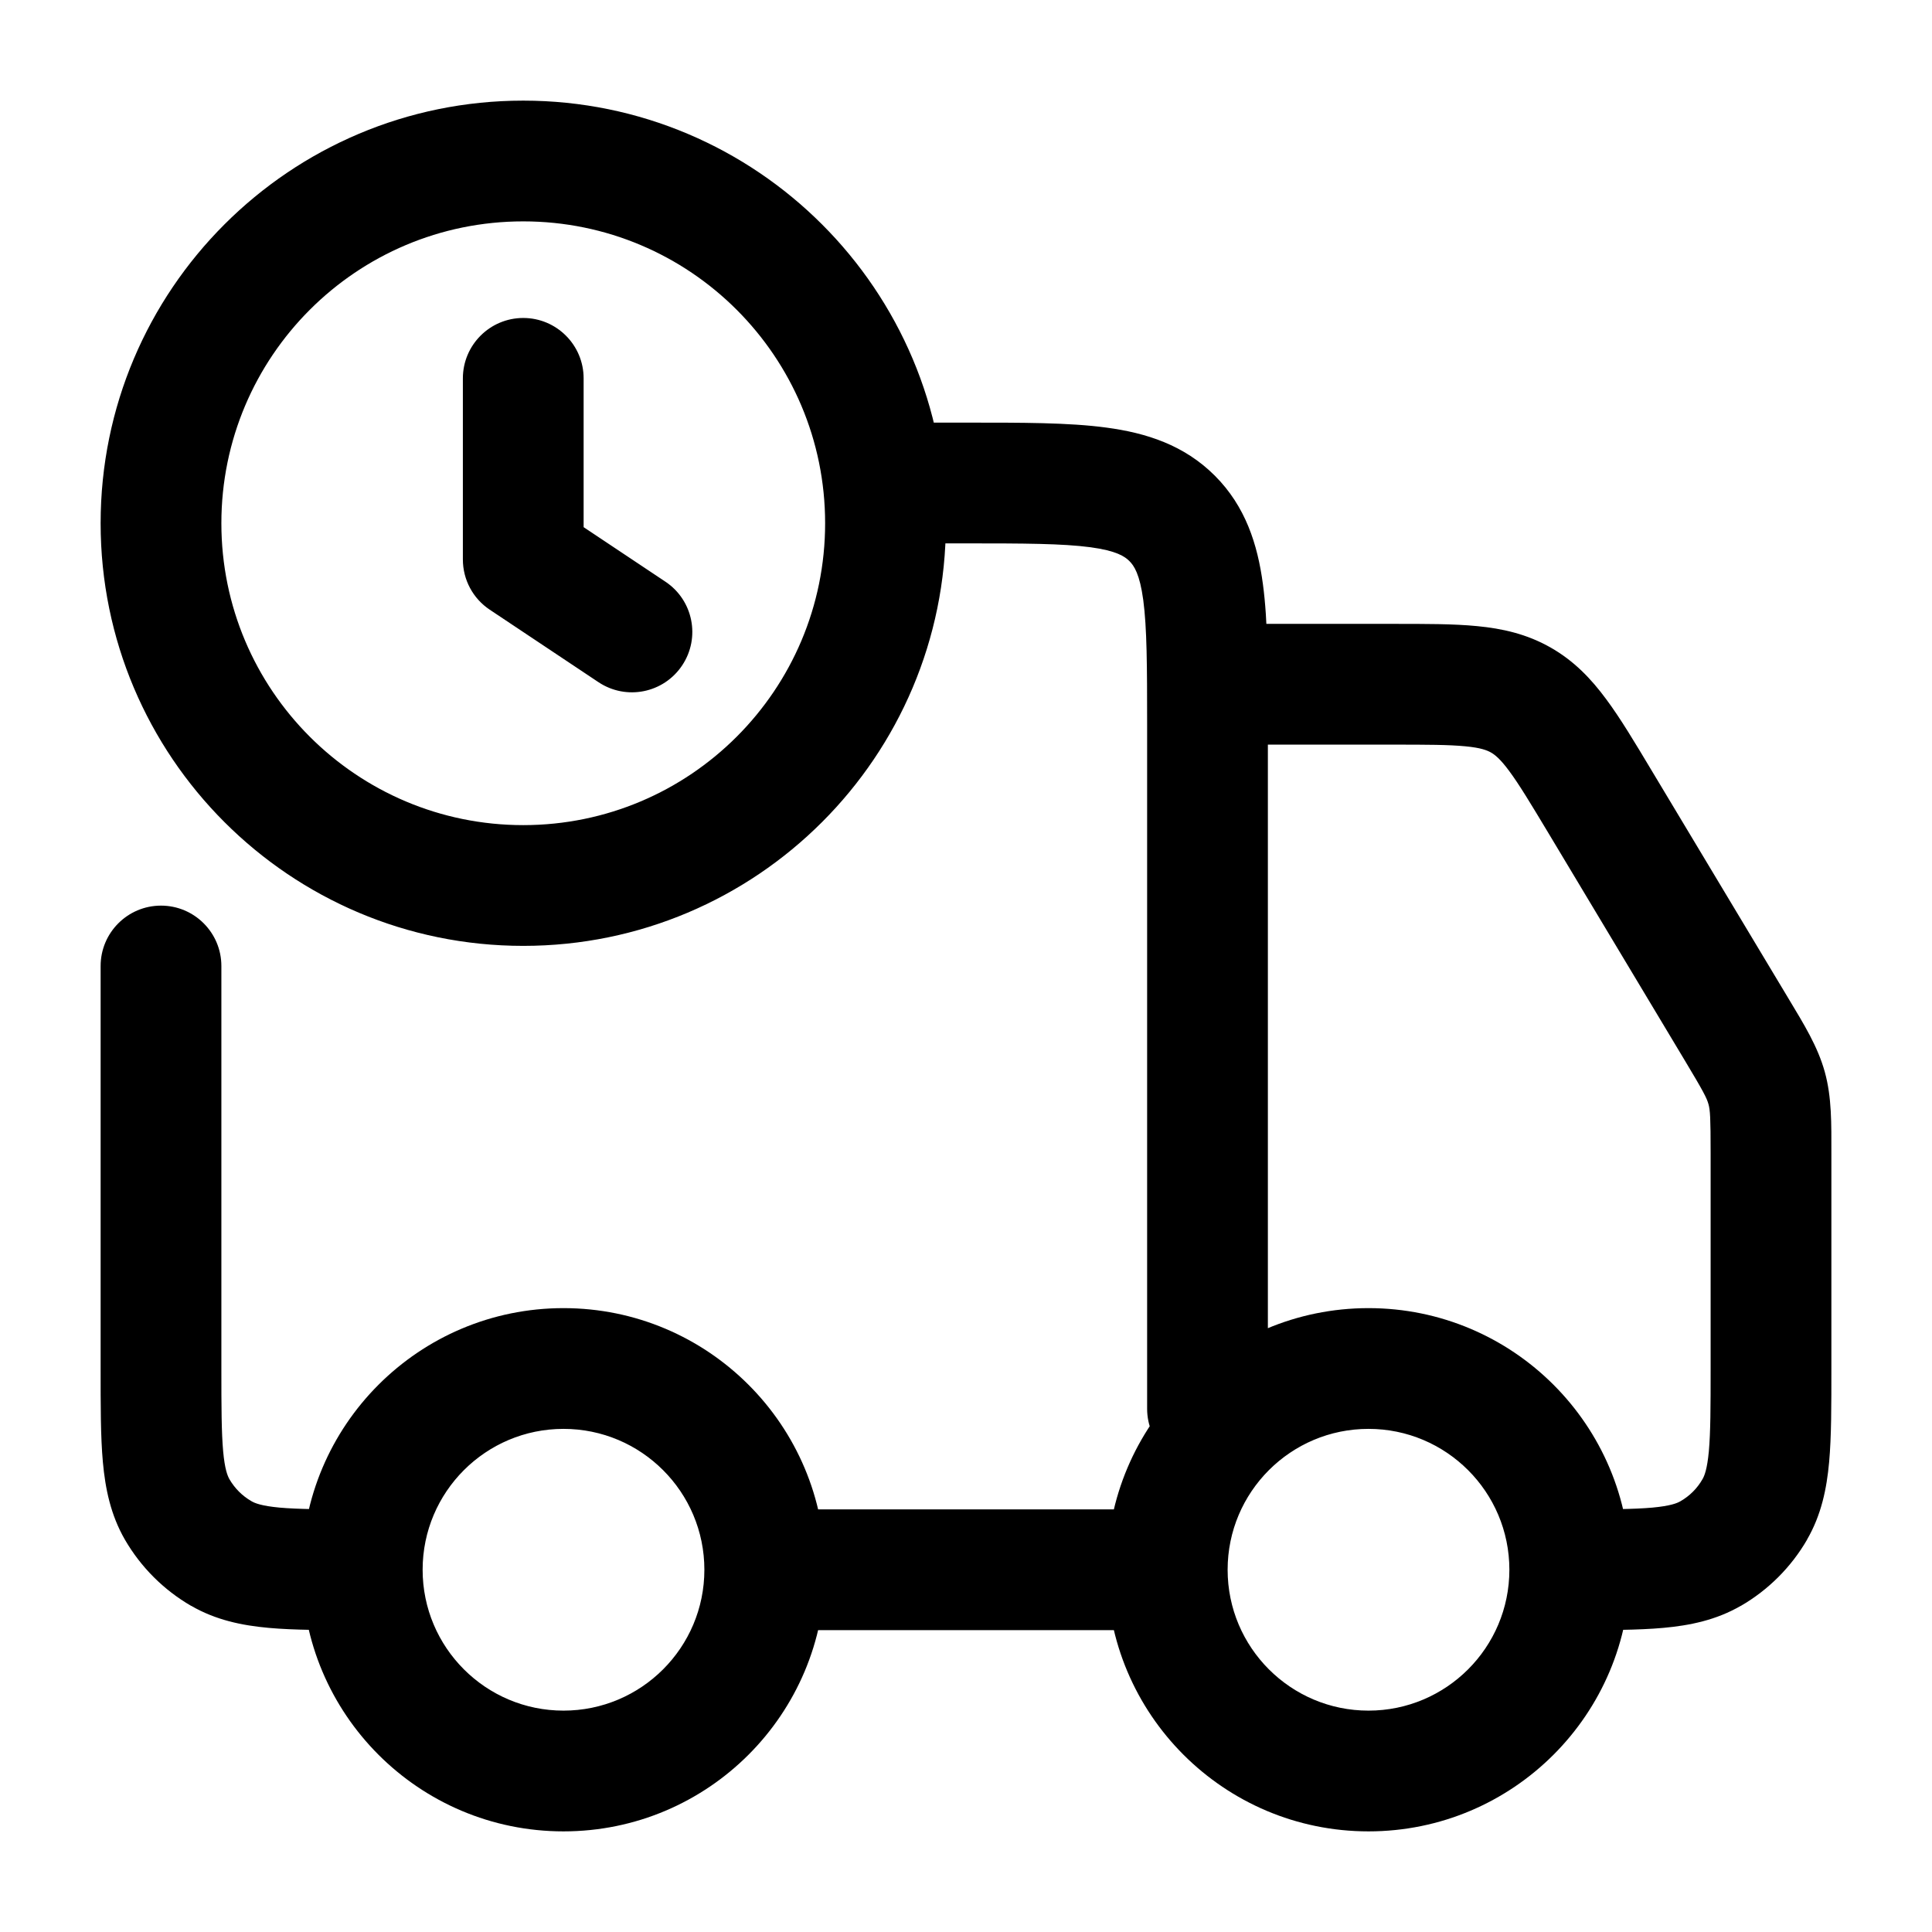 <svg xmlns="http://www.w3.org/2000/svg" fill="none" viewBox="0 0 24 24" height="24" width="24">
<path fill="black" d="M2.75 12C2.75 11.586 2.414 11.25 2 11.25C1.586 11.25 1.25 11.586 1.25 12H2.75ZM2.201 18.75L1.551 19.125L1.551 19.125L2.201 18.75ZM2.75 19.299L3.125 18.649L3.125 18.649L2.75 19.299ZM14.25 17.5C14.25 17.914 14.586 18.25 15 18.25C15.414 18.25 15.75 17.914 15.75 17.5H14.25ZM14.561 6.439L15.091 5.909L15.091 5.909L14.561 6.439ZM11 5.25C10.586 5.25 10.25 5.586 10.25 6C10.25 6.414 10.586 6.75 11 6.75V5.25ZM15.5 7.75C15.086 7.75 14.75 8.086 14.75 8.5C14.75 8.914 15.086 9.25 15.5 9.25V7.75ZM18.89 8.695L19.259 8.042L19.259 8.042L18.89 8.695ZM19.874 9.957L19.231 10.342L19.231 10.342L19.874 9.957ZM21.573 12.787L22.216 12.402V12.402L21.573 12.787ZM21.946 13.515L22.668 13.315L22.668 13.315L21.946 13.515ZM21.799 18.75L21.149 18.375L21.149 18.375L21.799 18.75ZM21.25 19.299L20.875 18.649L20.875 18.649L21.25 19.299ZM7.434 8.474C7.779 8.704 8.244 8.611 8.474 8.266C8.704 7.921 8.611 7.456 8.266 7.226L7.434 8.474ZM6.5 6.95H5.75C5.75 7.201 5.875 7.435 6.084 7.574L6.5 6.95ZM7.25 4.7C7.25 4.286 6.914 3.95 6.5 3.95C6.086 3.95 5.75 4.286 5.75 4.7H7.25ZM18.75 19.5C18.75 20.466 17.966 21.25 17 21.25V22.75C18.795 22.75 20.25 21.295 20.25 19.5H18.75ZM17 21.25C16.034 21.25 15.25 20.466 15.25 19.5H13.75C13.75 21.295 15.205 22.75 17 22.75V21.25ZM15.25 19.5C15.25 18.534 16.034 17.75 17 17.75V16.25C15.205 16.25 13.75 17.705 13.75 19.5H15.25ZM17 17.75C17.966 17.75 18.75 18.534 18.75 19.5H20.25C20.25 17.705 18.795 16.25 17 16.25V17.75ZM8.75 19.5C8.75 20.466 7.966 21.25 7 21.25V22.75C8.795 22.75 10.25 21.295 10.25 19.5H8.75ZM7 21.25C6.034 21.25 5.25 20.466 5.25 19.5H3.75C3.75 21.295 5.205 22.75 7 22.75V21.25ZM5.25 19.5C5.25 18.534 6.034 17.75 7 17.75V16.25C5.205 16.25 3.75 17.705 3.75 19.5H5.25ZM7 17.75C7.966 17.75 8.75 18.534 8.75 19.5H10.25C10.25 17.705 8.795 16.25 7 16.25V17.75ZM1.25 12V17H2.75V12H1.25ZM1.25 17C1.25 17.453 1.249 17.844 1.278 18.163C1.308 18.492 1.374 18.818 1.551 19.125L2.85 18.375C2.827 18.334 2.792 18.252 2.772 18.027C2.751 17.792 2.75 17.481 2.75 17H1.25ZM1.551 19.125C1.749 19.467 2.033 19.751 2.375 19.949L3.125 18.649C3.011 18.584 2.916 18.489 2.85 18.375L1.551 19.125ZM2.375 19.948C2.682 20.126 3.008 20.192 3.337 20.222C3.656 20.251 4.046 20.25 4.5 20.25V18.75C4.019 18.75 3.708 18.749 3.473 18.728C3.248 18.707 3.166 18.673 3.125 18.649L2.375 19.948ZM14.5 18.75H9.5V20.25H14.5V18.75ZM15.75 17.5V9H14.25V17.5H15.75ZM15.75 9C15.75 8.314 15.752 7.724 15.688 7.254C15.622 6.763 15.473 6.291 15.091 5.909L14.03 6.97C14.087 7.027 14.158 7.129 14.202 7.454C14.248 7.801 14.25 8.272 14.25 9H15.75ZM15.091 5.909C14.709 5.527 14.238 5.378 13.746 5.312C13.276 5.248 12.686 5.25 12 5.25V6.75C12.728 6.75 13.199 6.752 13.546 6.798C13.871 6.842 13.973 6.913 14.03 6.97L15.091 5.909ZM12 5.25H11V6.75H12V5.25ZM15.5 9.25H17.301V7.75H15.5V9.25ZM17.301 9.25C17.731 9.25 17.999 9.251 18.205 9.271C18.395 9.289 18.471 9.32 18.52 9.347L19.259 8.042C18.964 7.875 18.662 7.808 18.35 7.778C18.055 7.749 17.702 7.75 17.301 7.75V9.25ZM18.52 9.347C18.569 9.375 18.635 9.425 18.748 9.578C18.871 9.744 19.01 9.974 19.231 10.342L20.517 9.571C20.311 9.227 20.13 8.924 19.953 8.686C19.767 8.434 19.554 8.209 19.259 8.042L18.52 9.347ZM19.231 10.342L20.929 13.173L22.216 12.402L20.517 9.571L19.231 10.342ZM20.929 13.173C21.162 13.561 21.202 13.64 21.223 13.716L22.668 13.315C22.58 12.998 22.408 12.722 22.216 12.402L20.929 13.173ZM21.223 13.715C21.244 13.791 21.25 13.878 21.25 14.331H22.75C22.75 13.958 22.756 13.632 22.668 13.315L21.223 13.715ZM21.25 14.331V17H22.75V14.331H21.25ZM21.25 17C21.25 17.481 21.249 17.792 21.228 18.027C21.207 18.252 21.173 18.334 21.149 18.375L22.448 19.125C22.626 18.818 22.692 18.492 22.722 18.163C22.751 17.844 22.75 17.453 22.75 17H21.25ZM21.149 18.375C21.084 18.489 20.989 18.584 20.875 18.649L21.625 19.949C21.967 19.751 22.251 19.467 22.449 19.125L21.149 18.375ZM20.875 18.649C20.834 18.673 20.752 18.707 20.527 18.728C20.292 18.749 19.981 18.75 19.5 18.75V20.25C19.953 20.25 20.344 20.251 20.663 20.222C20.992 20.192 21.318 20.126 21.625 19.948L20.875 18.649ZM8.266 7.226L6.916 6.326L6.084 7.574L7.434 8.474L8.266 7.226ZM7.25 6.95V4.7H5.75V6.95H7.25ZM1.25 6.5C1.25 9.399 3.601 11.75 6.5 11.75V10.25C4.429 10.25 2.75 8.571 2.75 6.5H1.25ZM6.5 11.75C9.399 11.75 11.75 9.399 11.75 6.5H10.25C10.25 8.571 8.571 10.25 6.5 10.25V11.75ZM11.75 6.5C11.75 3.601 9.399 1.25 6.5 1.25V2.75C8.571 2.75 10.25 4.429 10.25 6.5H11.75ZM6.5 1.25C3.601 1.25 1.25 3.601 1.25 6.5H2.75C2.75 4.429 4.429 2.75 6.5 2.75V1.25Z"></path>
</svg>
